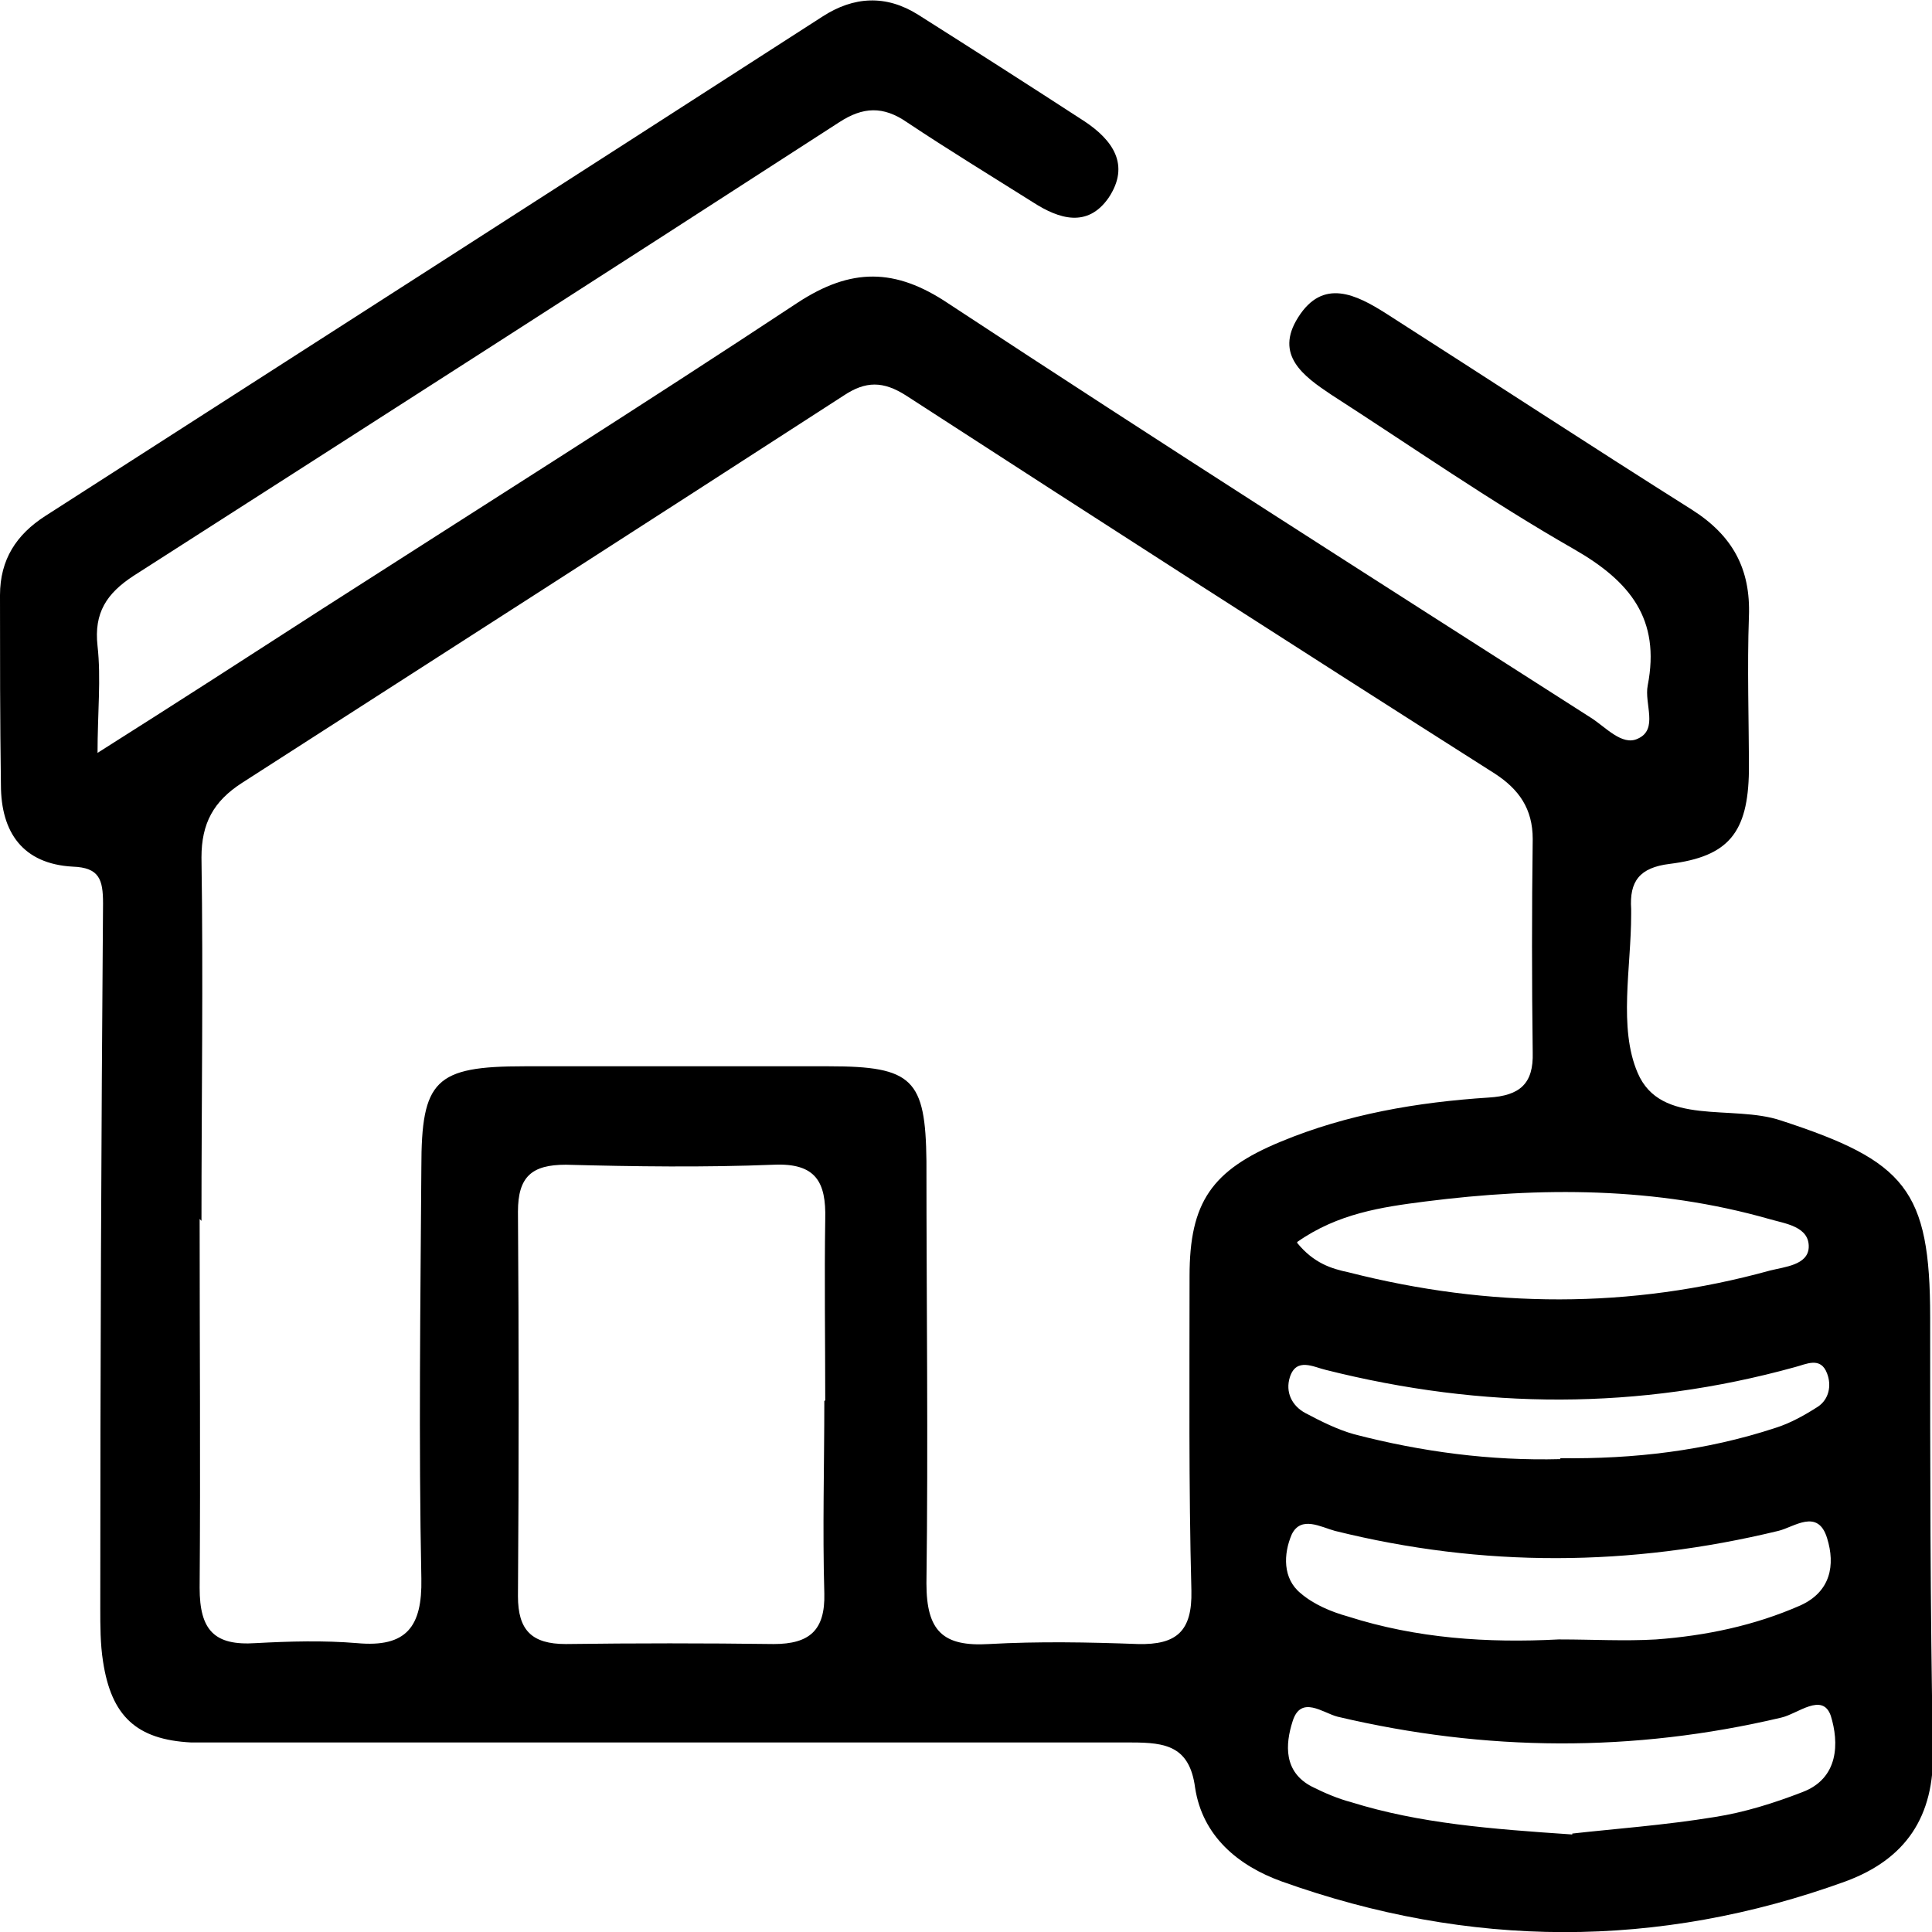 <?xml version="1.0" encoding="UTF-8"?>
<svg id="Layer_2" data-name="Layer 2" xmlns="http://www.w3.org/2000/svg" viewBox="0 0 21 21">
  <defs>
    <style>
      .cls-1 {
        stroke-width: 0px;
      }
    </style>
  </defs>
  <g id="Layer_1-2" data-name="Layer 1">
    <path class="cls-1" d="m1.05,8.19c.87-.55,1.66-1.06,2.45-1.57,1.73-1.11,3.46-2.2,5.17-3.33.58-.38,1.06-.38,1.64.01,2.31,1.52,4.65,3.01,6.98,4.5.16.1.34.31.51.23.23-.1.07-.38.11-.58.14-.72-.19-1.13-.8-1.48-.91-.52-1.77-1.12-2.64-1.68-.3-.2-.62-.43-.36-.84.27-.43.63-.25.96-.04,1.11.71,2.21,1.43,3.32,2.13.44.28.64.64.62,1.16-.02.56,0,1.12,0,1.68-.01.67-.22.93-.86,1.01-.33.04-.44.19-.42.49,0,.02,0,.04,0,.06,0,.58-.14,1.23.07,1.72.25.59,1.03.34,1.56.52,1.35.44,1.62.75,1.62,2.14,0,1.57,0,3.14.03,4.7.02.73-.3,1.19-.95,1.43-2.04.74-4.09.73-6.13,0-.47-.17-.86-.49-.94-1.02-.06-.45-.32-.49-.69-.49-3.12,0-6.23,0-9.35,0-.29,0-.58,0-.87,0-.6-.03-.87-.29-.96-.88-.03-.19-.03-.39-.03-.58,0-2.56.01-5.11.03-7.66,0-.26-.04-.39-.33-.4-.54-.03-.78-.37-.78-.89C0,7.83,0,7.15,0,6.47c0-.39.18-.66.49-.86C3.31,3.8,6.13,1.99,8.94.18c.34-.22.69-.24,1.04-.02.6.38,1.21.77,1.81,1.16.3.2.5.47.26.83-.23.33-.54.23-.82.05-.46-.29-.92-.57-1.37-.87-.26-.18-.48-.17-.74,0-2.55,1.65-5.11,3.29-7.67,4.93-.29.19-.43.4-.39.76.04.36,0,.72,0,1.18Zm1.12,5.06c0,1.34.01,2.67,0,4.01,0,.46.16.63.61.6.37-.02.74-.03,1.1,0,.54.05.71-.18.7-.7-.03-1.49-.01-2.98,0-4.47,0-.95.15-1.1,1.12-1.1,1.1,0,2.21,0,3.31,0,.91,0,1.05.14,1.06,1.03,0,1.53.02,3.06,0,4.59,0,.52.18.69.68.66.54-.03,1.08-.02,1.62,0,.42.01.59-.14.58-.58-.03-1.14-.02-2.28-.02-3.42,0-.8.24-1.15.99-1.46.72-.3,1.49-.43,2.26-.48.34-.02.49-.15.48-.49-.01-.77-.01-1.55,0-2.32,0-.33-.15-.54-.41-.71-2.14-1.36-4.27-2.73-6.4-4.11-.25-.16-.44-.16-.68,0-2.18,1.41-4.36,2.81-6.54,4.21-.31.2-.44.44-.44.81.02,1.32,0,2.63,0,3.95Zm6.8,1.97c0-.66-.01-1.32,0-1.97.01-.4-.1-.61-.56-.59-.75.03-1.51.02-2.26,0-.37,0-.52.13-.52.51.01,1.39.01,2.79,0,4.18,0,.37.15.52.52.52.75-.01,1.51-.01,2.26,0,.39,0,.56-.15.55-.55-.02-.7,0-1.39,0-2.09Zm8.12,4.71c.44-.05,1-.09,1.55-.18.32-.05.64-.15.95-.27.4-.15.4-.54.31-.83-.09-.26-.36-.02-.54.02-1.61.38-3.21.37-4.82-.01-.16-.04-.4-.24-.49.05-.08.25-.1.55.21.71.14.07.28.13.43.17.74.23,1.51.29,2.4.35Zm-.13-2.11c.35,0,.7.02,1.04,0,.54-.04,1.07-.15,1.57-.37.33-.15.38-.44.29-.73-.1-.33-.36-.12-.53-.08-1.61.39-3.21.4-4.82,0-.15-.04-.37-.17-.47.04-.09.21-.1.48.1.64.14.12.33.2.51.25.75.24,1.52.29,2.29.25Zm-2.86-4.31c.18.22.37.28.56.32,1.53.39,3.06.4,4.58-.02.16-.04.41-.06.42-.25.01-.23-.26-.26-.43-.31-1.23-.35-2.48-.35-3.74-.19-.47.06-.95.13-1.39.44Zm2.86,2.34c.8.01,1.58-.08,2.34-.33.16-.05.32-.14.46-.23.12-.08.15-.23.1-.36-.07-.19-.23-.1-.35-.07-1.7.47-3.39.46-5.1.03-.13-.03-.32-.14-.39.08-.05.16.02.31.17.39.17.09.35.18.53.23.73.19,1.48.29,2.24.27Z"/>
  </g>
</svg>
